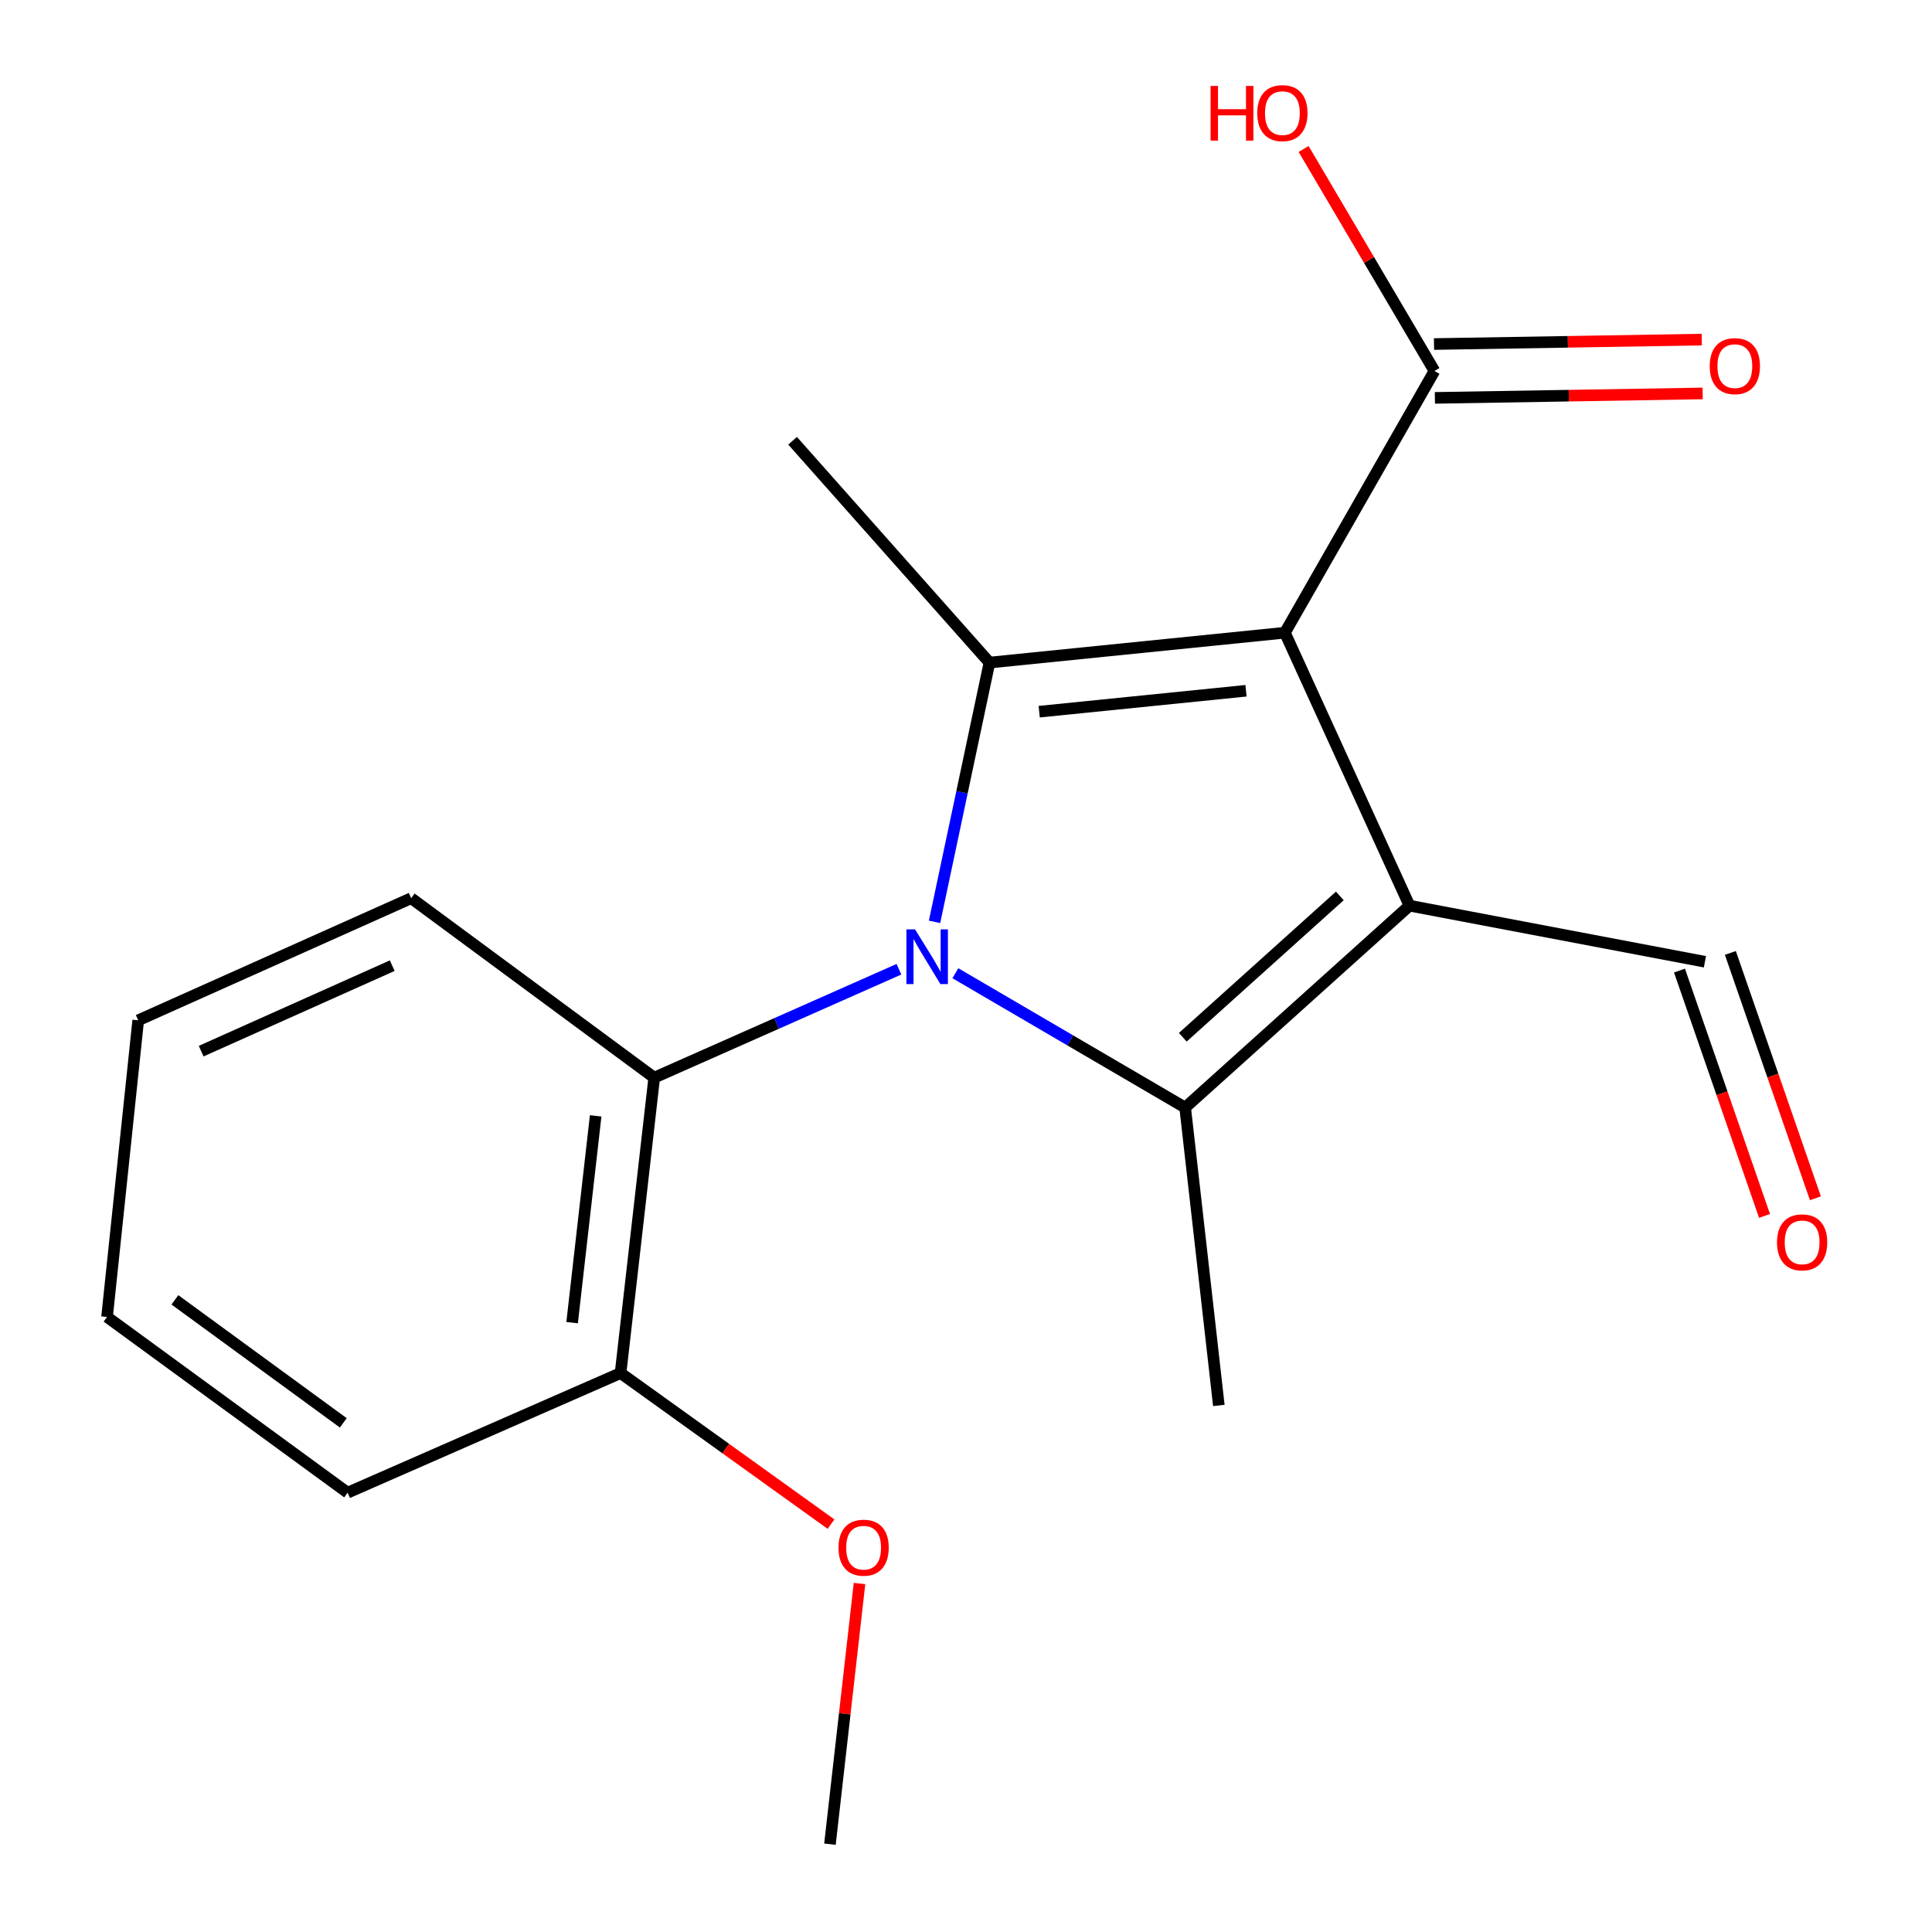 <?xml version='1.0' encoding='iso-8859-1'?>
<svg version='1.1' baseProfile='full'
              xmlns='http://www.w3.org/2000/svg'
                      xmlns:rdkit='http://www.rdkit.org/xml'
                      xmlns:xlink='http://www.w3.org/1999/xlink'
                  xml:space='preserve'
width='1000px' height='1000px' viewBox='0 0 1000 1000'>
<!-- END OF HEADER -->
<rect style='opacity:1.0;fill:#FFFFFF;stroke:none' width='1000' height='1000' x='0' y='0'> </rect>
<path class='bond-2' d='M 483.717,477.153 L 497.932,410.055' style='fill:none;fill-rule:evenodd;stroke:#0000FF;stroke-width:6px;stroke-linecap:butt;stroke-linejoin:miter;stroke-opacity:1' />
<path class='bond-2' d='M 497.932,410.055 L 512.147,342.957' style='fill:none;fill-rule:evenodd;stroke:#000000;stroke-width:6px;stroke-linecap:butt;stroke-linejoin:miter;stroke-opacity:1' />
<path class='bond-3' d='M 494.5,503.744 L 553.967,538.511' style='fill:none;fill-rule:evenodd;stroke:#0000FF;stroke-width:6px;stroke-linecap:butt;stroke-linejoin:miter;stroke-opacity:1' />
<path class='bond-3' d='M 553.967,538.511 L 613.434,573.278' style='fill:none;fill-rule:evenodd;stroke:#000000;stroke-width:6px;stroke-linecap:butt;stroke-linejoin:miter;stroke-opacity:1' />
<path class='bond-4' d='M 465.29,501.674 L 401.957,529.734' style='fill:none;fill-rule:evenodd;stroke:#0000FF;stroke-width:6px;stroke-linecap:butt;stroke-linejoin:miter;stroke-opacity:1' />
<path class='bond-4' d='M 401.957,529.734 L 338.625,557.793' style='fill:none;fill-rule:evenodd;stroke:#000000;stroke-width:6px;stroke-linecap:butt;stroke-linejoin:miter;stroke-opacity:1' />
<path class='bond-0' d='M 665.06,327.488 L 512.147,342.957' style='fill:none;fill-rule:evenodd;stroke:#000000;stroke-width:6px;stroke-linecap:butt;stroke-linejoin:miter;stroke-opacity:1' />
<path class='bond-0' d='M 644.928,357.539 L 537.89,368.368' style='fill:none;fill-rule:evenodd;stroke:#000000;stroke-width:6px;stroke-linecap:butt;stroke-linejoin:miter;stroke-opacity:1' />
<path class='bond-5' d='M 665.06,327.488 L 742.469,192.011' style='fill:none;fill-rule:evenodd;stroke:#000000;stroke-width:6px;stroke-linecap:butt;stroke-linejoin:miter;stroke-opacity:1' />
<path class='bond-19' d='M 665.06,327.488 L 729.554,468.771' style='fill:none;fill-rule:evenodd;stroke:#000000;stroke-width:6px;stroke-linecap:butt;stroke-linejoin:miter;stroke-opacity:1' />
<path class='bond-1' d='M 729.554,468.771 L 613.434,573.278' style='fill:none;fill-rule:evenodd;stroke:#000000;stroke-width:6px;stroke-linecap:butt;stroke-linejoin:miter;stroke-opacity:1' />
<path class='bond-1' d='M 693.49,463.73 L 612.206,536.885' style='fill:none;fill-rule:evenodd;stroke:#000000;stroke-width:6px;stroke-linecap:butt;stroke-linejoin:miter;stroke-opacity:1' />
<path class='bond-6' d='M 729.554,468.771 L 882.467,497.805' style='fill:none;fill-rule:evenodd;stroke:#000000;stroke-width:6px;stroke-linecap:butt;stroke-linejoin:miter;stroke-opacity:1' />
<path class='bond-10' d='M 512.147,342.957 L 410.242,228.137' style='fill:none;fill-rule:evenodd;stroke:#000000;stroke-width:6px;stroke-linecap:butt;stroke-linejoin:miter;stroke-opacity:1' />
<path class='bond-11' d='M 613.434,573.278 L 630.869,727.461' style='fill:none;fill-rule:evenodd;stroke:#000000;stroke-width:6px;stroke-linecap:butt;stroke-linejoin:miter;stroke-opacity:1' />
<path class='bond-7' d='M 338.625,557.793 L 321.204,710.691' style='fill:none;fill-rule:evenodd;stroke:#000000;stroke-width:6px;stroke-linecap:butt;stroke-linejoin:miter;stroke-opacity:1' />
<path class='bond-7' d='M 308.318,577.573 L 296.124,684.601' style='fill:none;fill-rule:evenodd;stroke:#000000;stroke-width:6px;stroke-linecap:butt;stroke-linejoin:miter;stroke-opacity:1' />
<path class='bond-14' d='M 338.625,557.793 L 212.826,464.9' style='fill:none;fill-rule:evenodd;stroke:#000000;stroke-width:6px;stroke-linecap:butt;stroke-linejoin:miter;stroke-opacity:1' />
<path class='bond-8' d='M 742.7,205.946 L 811.998,204.793' style='fill:none;fill-rule:evenodd;stroke:#000000;stroke-width:6px;stroke-linecap:butt;stroke-linejoin:miter;stroke-opacity:1' />
<path class='bond-8' d='M 811.998,204.793 L 881.296,203.64' style='fill:none;fill-rule:evenodd;stroke:#FF0000;stroke-width:6px;stroke-linecap:butt;stroke-linejoin:miter;stroke-opacity:1' />
<path class='bond-8' d='M 742.237,178.077 L 811.535,176.924' style='fill:none;fill-rule:evenodd;stroke:#000000;stroke-width:6px;stroke-linecap:butt;stroke-linejoin:miter;stroke-opacity:1' />
<path class='bond-8' d='M 811.535,176.924 L 880.832,175.772' style='fill:none;fill-rule:evenodd;stroke:#FF0000;stroke-width:6px;stroke-linecap:butt;stroke-linejoin:miter;stroke-opacity:1' />
<path class='bond-12' d='M 742.469,192.011 L 708.606,134.558' style='fill:none;fill-rule:evenodd;stroke:#000000;stroke-width:6px;stroke-linecap:butt;stroke-linejoin:miter;stroke-opacity:1' />
<path class='bond-12' d='M 708.606,134.558 L 674.743,77.105' style='fill:none;fill-rule:evenodd;stroke:#FF0000;stroke-width:6px;stroke-linecap:butt;stroke-linejoin:miter;stroke-opacity:1' />
<path class='bond-9' d='M 869.299,502.369 L 891.307,565.866' style='fill:none;fill-rule:evenodd;stroke:#000000;stroke-width:6px;stroke-linecap:butt;stroke-linejoin:miter;stroke-opacity:1' />
<path class='bond-9' d='M 891.307,565.866 L 913.315,629.363' style='fill:none;fill-rule:evenodd;stroke:#FF0000;stroke-width:6px;stroke-linecap:butt;stroke-linejoin:miter;stroke-opacity:1' />
<path class='bond-9' d='M 895.635,493.241 L 917.642,556.738' style='fill:none;fill-rule:evenodd;stroke:#000000;stroke-width:6px;stroke-linecap:butt;stroke-linejoin:miter;stroke-opacity:1' />
<path class='bond-9' d='M 917.642,556.738 L 939.65,620.235' style='fill:none;fill-rule:evenodd;stroke:#FF0000;stroke-width:6px;stroke-linecap:butt;stroke-linejoin:miter;stroke-opacity:1' />
<path class='bond-13' d='M 321.204,710.691 L 375.668,749.789' style='fill:none;fill-rule:evenodd;stroke:#000000;stroke-width:6px;stroke-linecap:butt;stroke-linejoin:miter;stroke-opacity:1' />
<path class='bond-13' d='M 375.668,749.789 L 430.131,788.886' style='fill:none;fill-rule:evenodd;stroke:#FF0000;stroke-width:6px;stroke-linecap:butt;stroke-linejoin:miter;stroke-opacity:1' />
<path class='bond-15' d='M 321.204,710.691 L 179.921,772.614' style='fill:none;fill-rule:evenodd;stroke:#000000;stroke-width:6px;stroke-linecap:butt;stroke-linejoin:miter;stroke-opacity:1' />
<path class='bond-16' d='M 444.89,819.621 L 437.236,887.083' style='fill:none;fill-rule:evenodd;stroke:#FF0000;stroke-width:6px;stroke-linecap:butt;stroke-linejoin:miter;stroke-opacity:1' />
<path class='bond-16' d='M 437.236,887.083 L 429.582,954.545' style='fill:none;fill-rule:evenodd;stroke:#000000;stroke-width:6px;stroke-linecap:butt;stroke-linejoin:miter;stroke-opacity:1' />
<path class='bond-17' d='M 212.826,464.9 L 71.542,528.109' style='fill:none;fill-rule:evenodd;stroke:#000000;stroke-width:6px;stroke-linecap:butt;stroke-linejoin:miter;stroke-opacity:1' />
<path class='bond-17' d='M 203.016,499.824 L 104.118,544.07' style='fill:none;fill-rule:evenodd;stroke:#000000;stroke-width:6px;stroke-linecap:butt;stroke-linejoin:miter;stroke-opacity:1' />
<path class='bond-20' d='M 179.921,772.614 L 55.407,681.657' style='fill:none;fill-rule:evenodd;stroke:#000000;stroke-width:6px;stroke-linecap:butt;stroke-linejoin:miter;stroke-opacity:1' />
<path class='bond-20' d='M 177.685,736.464 L 90.526,672.793' style='fill:none;fill-rule:evenodd;stroke:#000000;stroke-width:6px;stroke-linecap:butt;stroke-linejoin:miter;stroke-opacity:1' />
<path class='bond-18' d='M 71.542,528.109 L 55.407,681.657' style='fill:none;fill-rule:evenodd;stroke:#000000;stroke-width:6px;stroke-linecap:butt;stroke-linejoin:miter;stroke-opacity:1' />
<path  class='atom-0' d='M 473.633 481.044
L 482.913 496.044
Q 483.833 497.524, 485.313 500.204
Q 486.793 502.884, 486.873 503.044
L 486.873 481.044
L 490.633 481.044
L 490.633 509.364
L 486.753 509.364
L 476.793 492.964
Q 475.633 491.044, 474.393 488.844
Q 473.193 486.644, 472.833 485.964
L 472.833 509.364
L 469.153 509.364
L 469.153 481.044
L 473.633 481.044
' fill='#0000FF'/>
<path  class='atom-9' d='M 884.952 189.505
Q 884.952 182.705, 888.312 178.905
Q 891.672 175.105, 897.952 175.105
Q 904.232 175.105, 907.592 178.905
Q 910.952 182.705, 910.952 189.505
Q 910.952 196.385, 907.552 200.305
Q 904.152 204.185, 897.952 204.185
Q 891.712 204.185, 888.312 200.305
Q 884.952 196.425, 884.952 189.505
M 897.952 200.985
Q 902.272 200.985, 904.592 198.105
Q 906.952 195.185, 906.952 189.505
Q 906.952 183.945, 904.592 181.145
Q 902.272 178.305, 897.952 178.305
Q 893.632 178.305, 891.272 181.105
Q 888.952 183.905, 888.952 189.505
Q 888.952 195.225, 891.272 198.105
Q 893.632 200.985, 897.952 200.985
' fill='#FF0000'/>
<path  class='atom-10' d='M 919.777 643.04
Q 919.777 636.24, 923.137 632.44
Q 926.497 628.64, 932.777 628.64
Q 939.057 628.64, 942.417 632.44
Q 945.777 636.24, 945.777 643.04
Q 945.777 649.92, 942.377 653.84
Q 938.977 657.72, 932.777 657.72
Q 926.537 657.72, 923.137 653.84
Q 919.777 649.96, 919.777 643.04
M 932.777 654.52
Q 937.097 654.52, 939.417 651.64
Q 941.777 648.72, 941.777 643.04
Q 941.777 637.48, 939.417 634.68
Q 937.097 631.84, 932.777 631.84
Q 928.457 631.84, 926.097 634.64
Q 923.777 637.44, 923.777 643.04
Q 923.777 648.76, 926.097 651.64
Q 928.457 654.52, 932.777 654.52
' fill='#FF0000'/>
<path  class='atom-13' d='M 626.599 44.47
L 630.439 44.47
L 630.439 56.51
L 644.919 56.51
L 644.919 44.47
L 648.759 44.47
L 648.759 72.79
L 644.919 72.79
L 644.919 59.71
L 630.439 59.71
L 630.439 72.79
L 626.599 72.79
L 626.599 44.47
' fill='#FF0000'/>
<path  class='atom-13' d='M 650.759 58.55
Q 650.759 51.75, 654.119 47.95
Q 657.479 44.15, 663.759 44.15
Q 670.039 44.15, 673.399 47.95
Q 676.759 51.75, 676.759 58.55
Q 676.759 65.43, 673.359 69.35
Q 669.959 73.23, 663.759 73.23
Q 657.519 73.23, 654.119 69.35
Q 650.759 65.47, 650.759 58.55
M 663.759 70.03
Q 668.079 70.03, 670.399 67.15
Q 672.759 64.23, 672.759 58.55
Q 672.759 52.99, 670.399 50.19
Q 668.079 47.35, 663.759 47.35
Q 659.439 47.35, 657.079 50.15
Q 654.759 52.95, 654.759 58.55
Q 654.759 64.27, 657.079 67.15
Q 659.439 70.03, 663.759 70.03
' fill='#FF0000'/>
<path  class='atom-14' d='M 434.003 801.078
Q 434.003 794.278, 437.363 790.478
Q 440.723 786.678, 447.003 786.678
Q 453.283 786.678, 456.643 790.478
Q 460.003 794.278, 460.003 801.078
Q 460.003 807.958, 456.603 811.878
Q 453.203 815.758, 447.003 815.758
Q 440.763 815.758, 437.363 811.878
Q 434.003 807.998, 434.003 801.078
M 447.003 812.558
Q 451.323 812.558, 453.643 809.678
Q 456.003 806.758, 456.003 801.078
Q 456.003 795.518, 453.643 792.718
Q 451.323 789.878, 447.003 789.878
Q 442.683 789.878, 440.323 792.678
Q 438.003 795.478, 438.003 801.078
Q 438.003 806.798, 440.323 809.678
Q 442.683 812.558, 447.003 812.558
' fill='#FF0000'/>
</svg>
